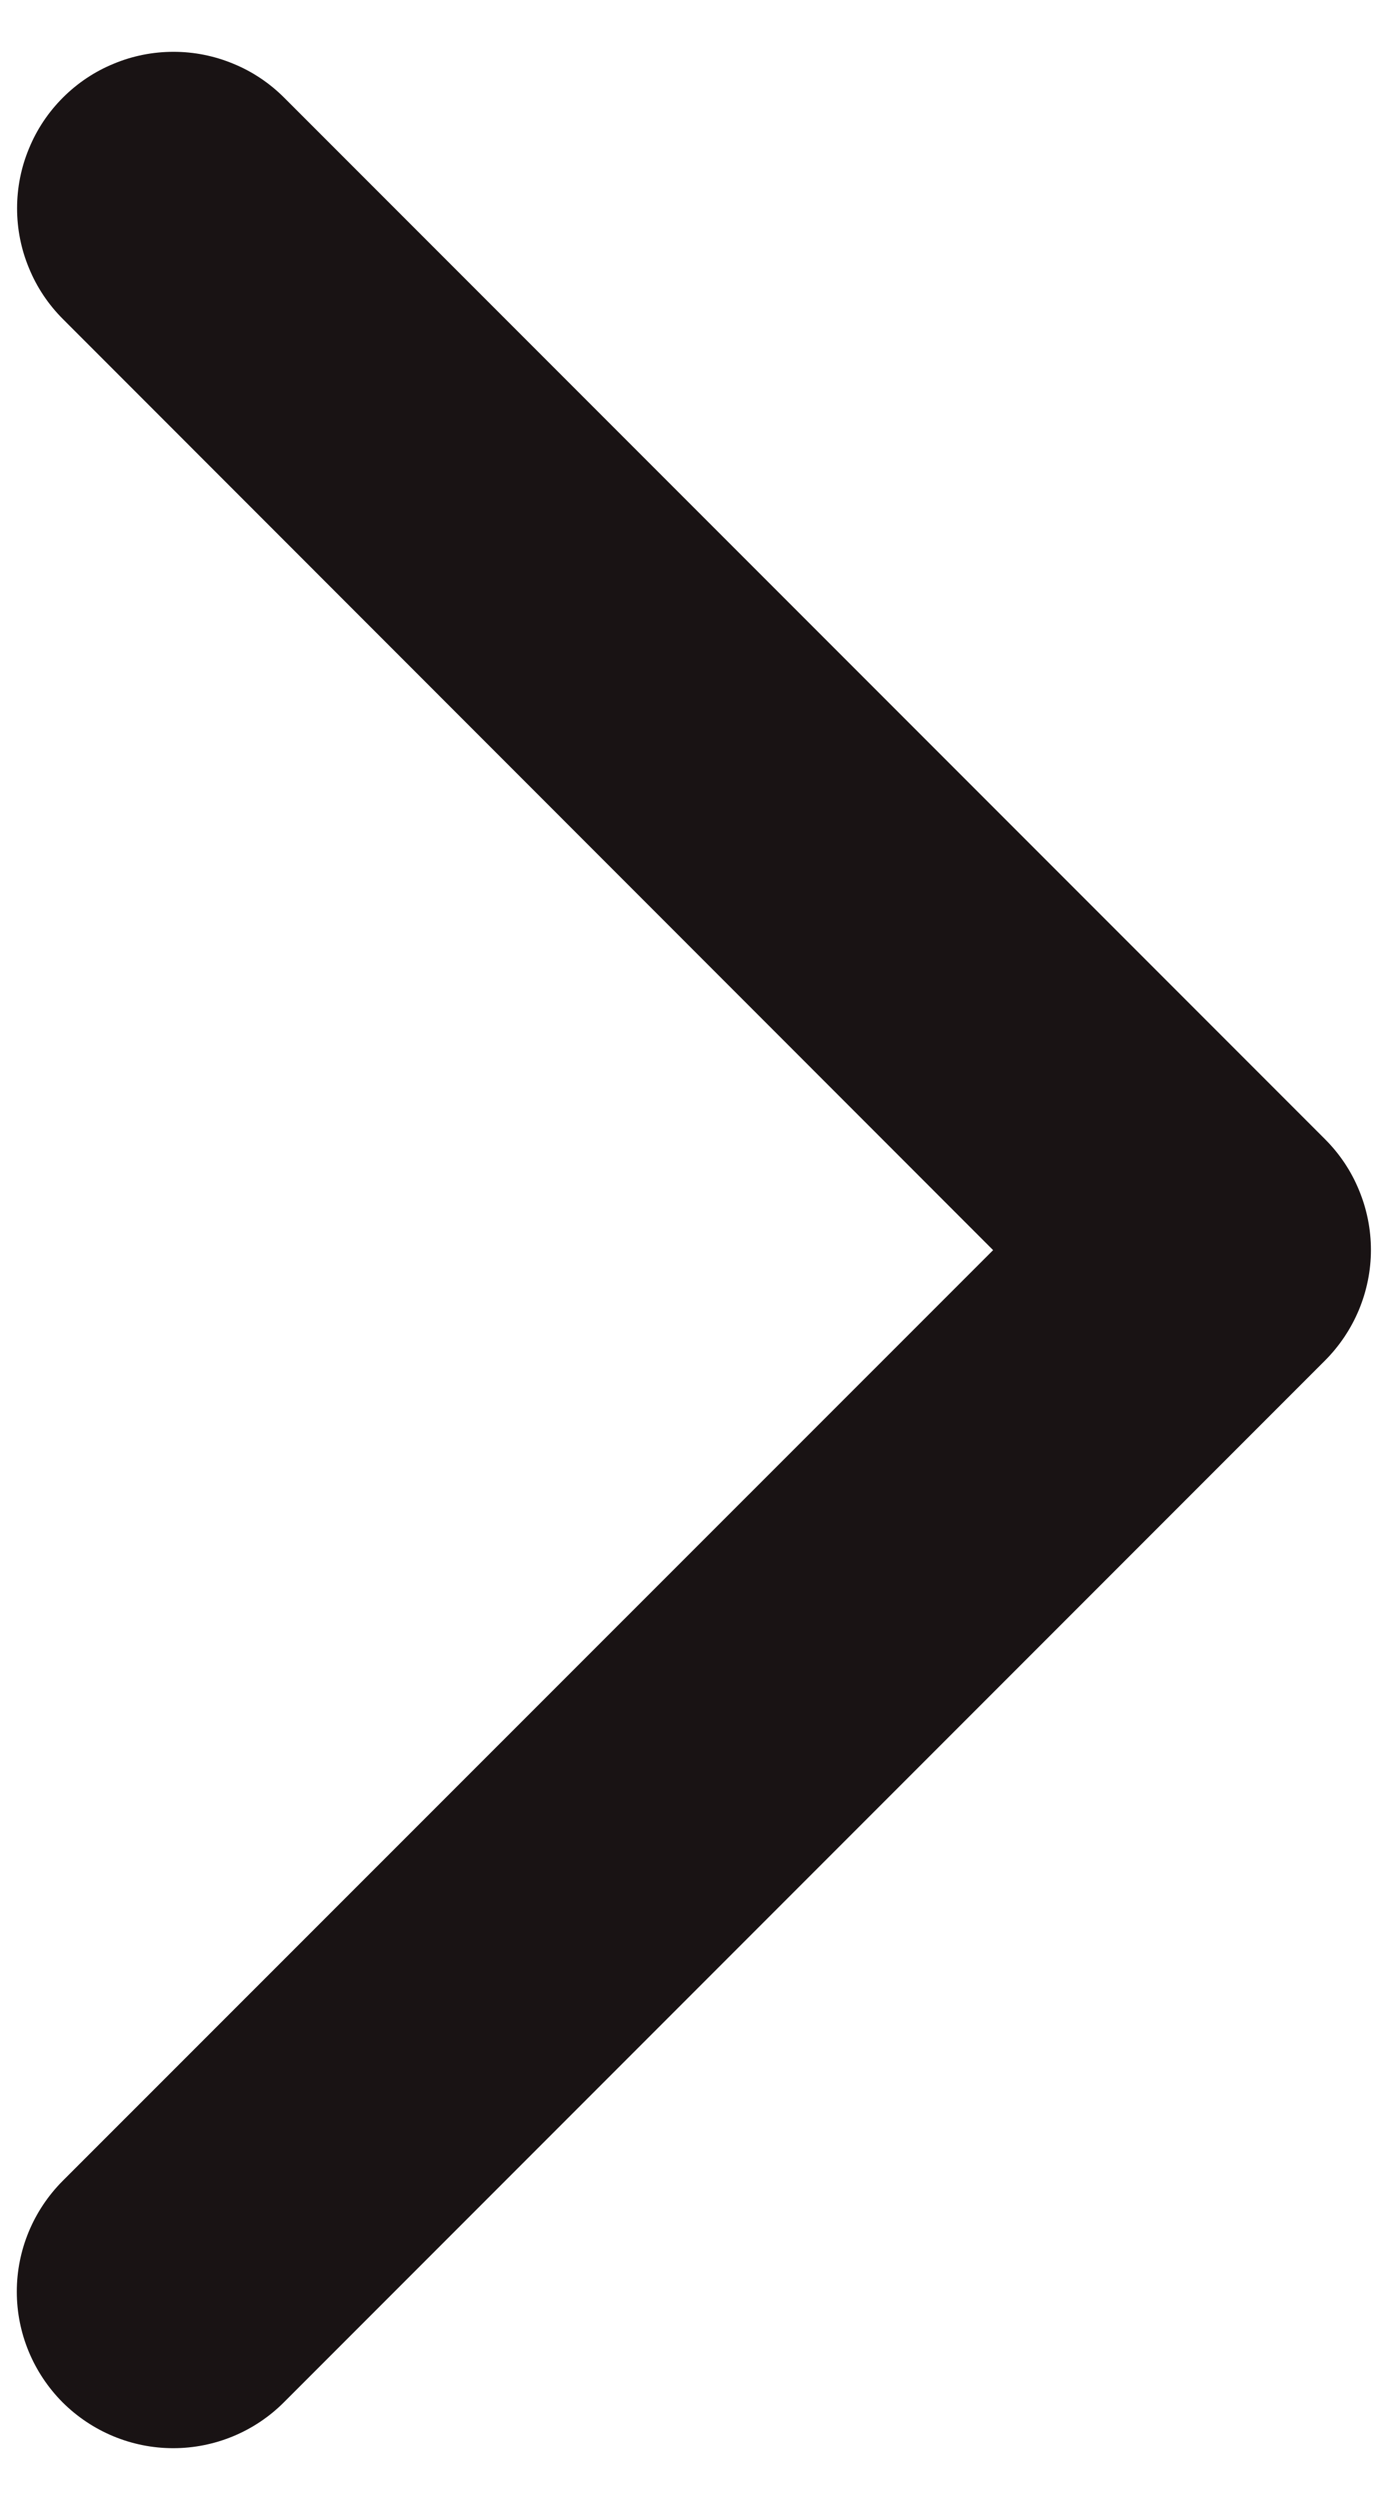 <svg width="10" height="18" viewBox="0 0 10 18" fill="none" xmlns="http://www.w3.org/2000/svg">
<path d="M9.545 9.797L2.045 17.297C1.834 17.508 1.547 17.627 1.248 17.627C0.949 17.627 0.663 17.508 0.451 17.297C0.24 17.085 0.121 16.799 0.121 16.5C0.121 16.201 0.24 15.915 0.451 15.703L7.155 9.001L0.453 2.297C0.348 2.192 0.265 2.068 0.209 1.931C0.152 1.795 0.123 1.648 0.123 1.5C0.123 1.352 0.152 1.205 0.209 1.069C0.265 0.932 0.348 0.808 0.453 0.703C0.558 0.598 0.682 0.515 0.819 0.459C0.955 0.402 1.102 0.373 1.25 0.373C1.398 0.373 1.544 0.402 1.681 0.459C1.818 0.515 1.942 0.598 2.047 0.703L9.547 8.203C9.652 8.308 9.735 8.432 9.791 8.569C9.848 8.706 9.877 8.852 9.877 9C9.877 9.148 9.847 9.295 9.79 9.432C9.733 9.568 9.65 9.692 9.545 9.797Z" fill="#191314"/>
</svg>
